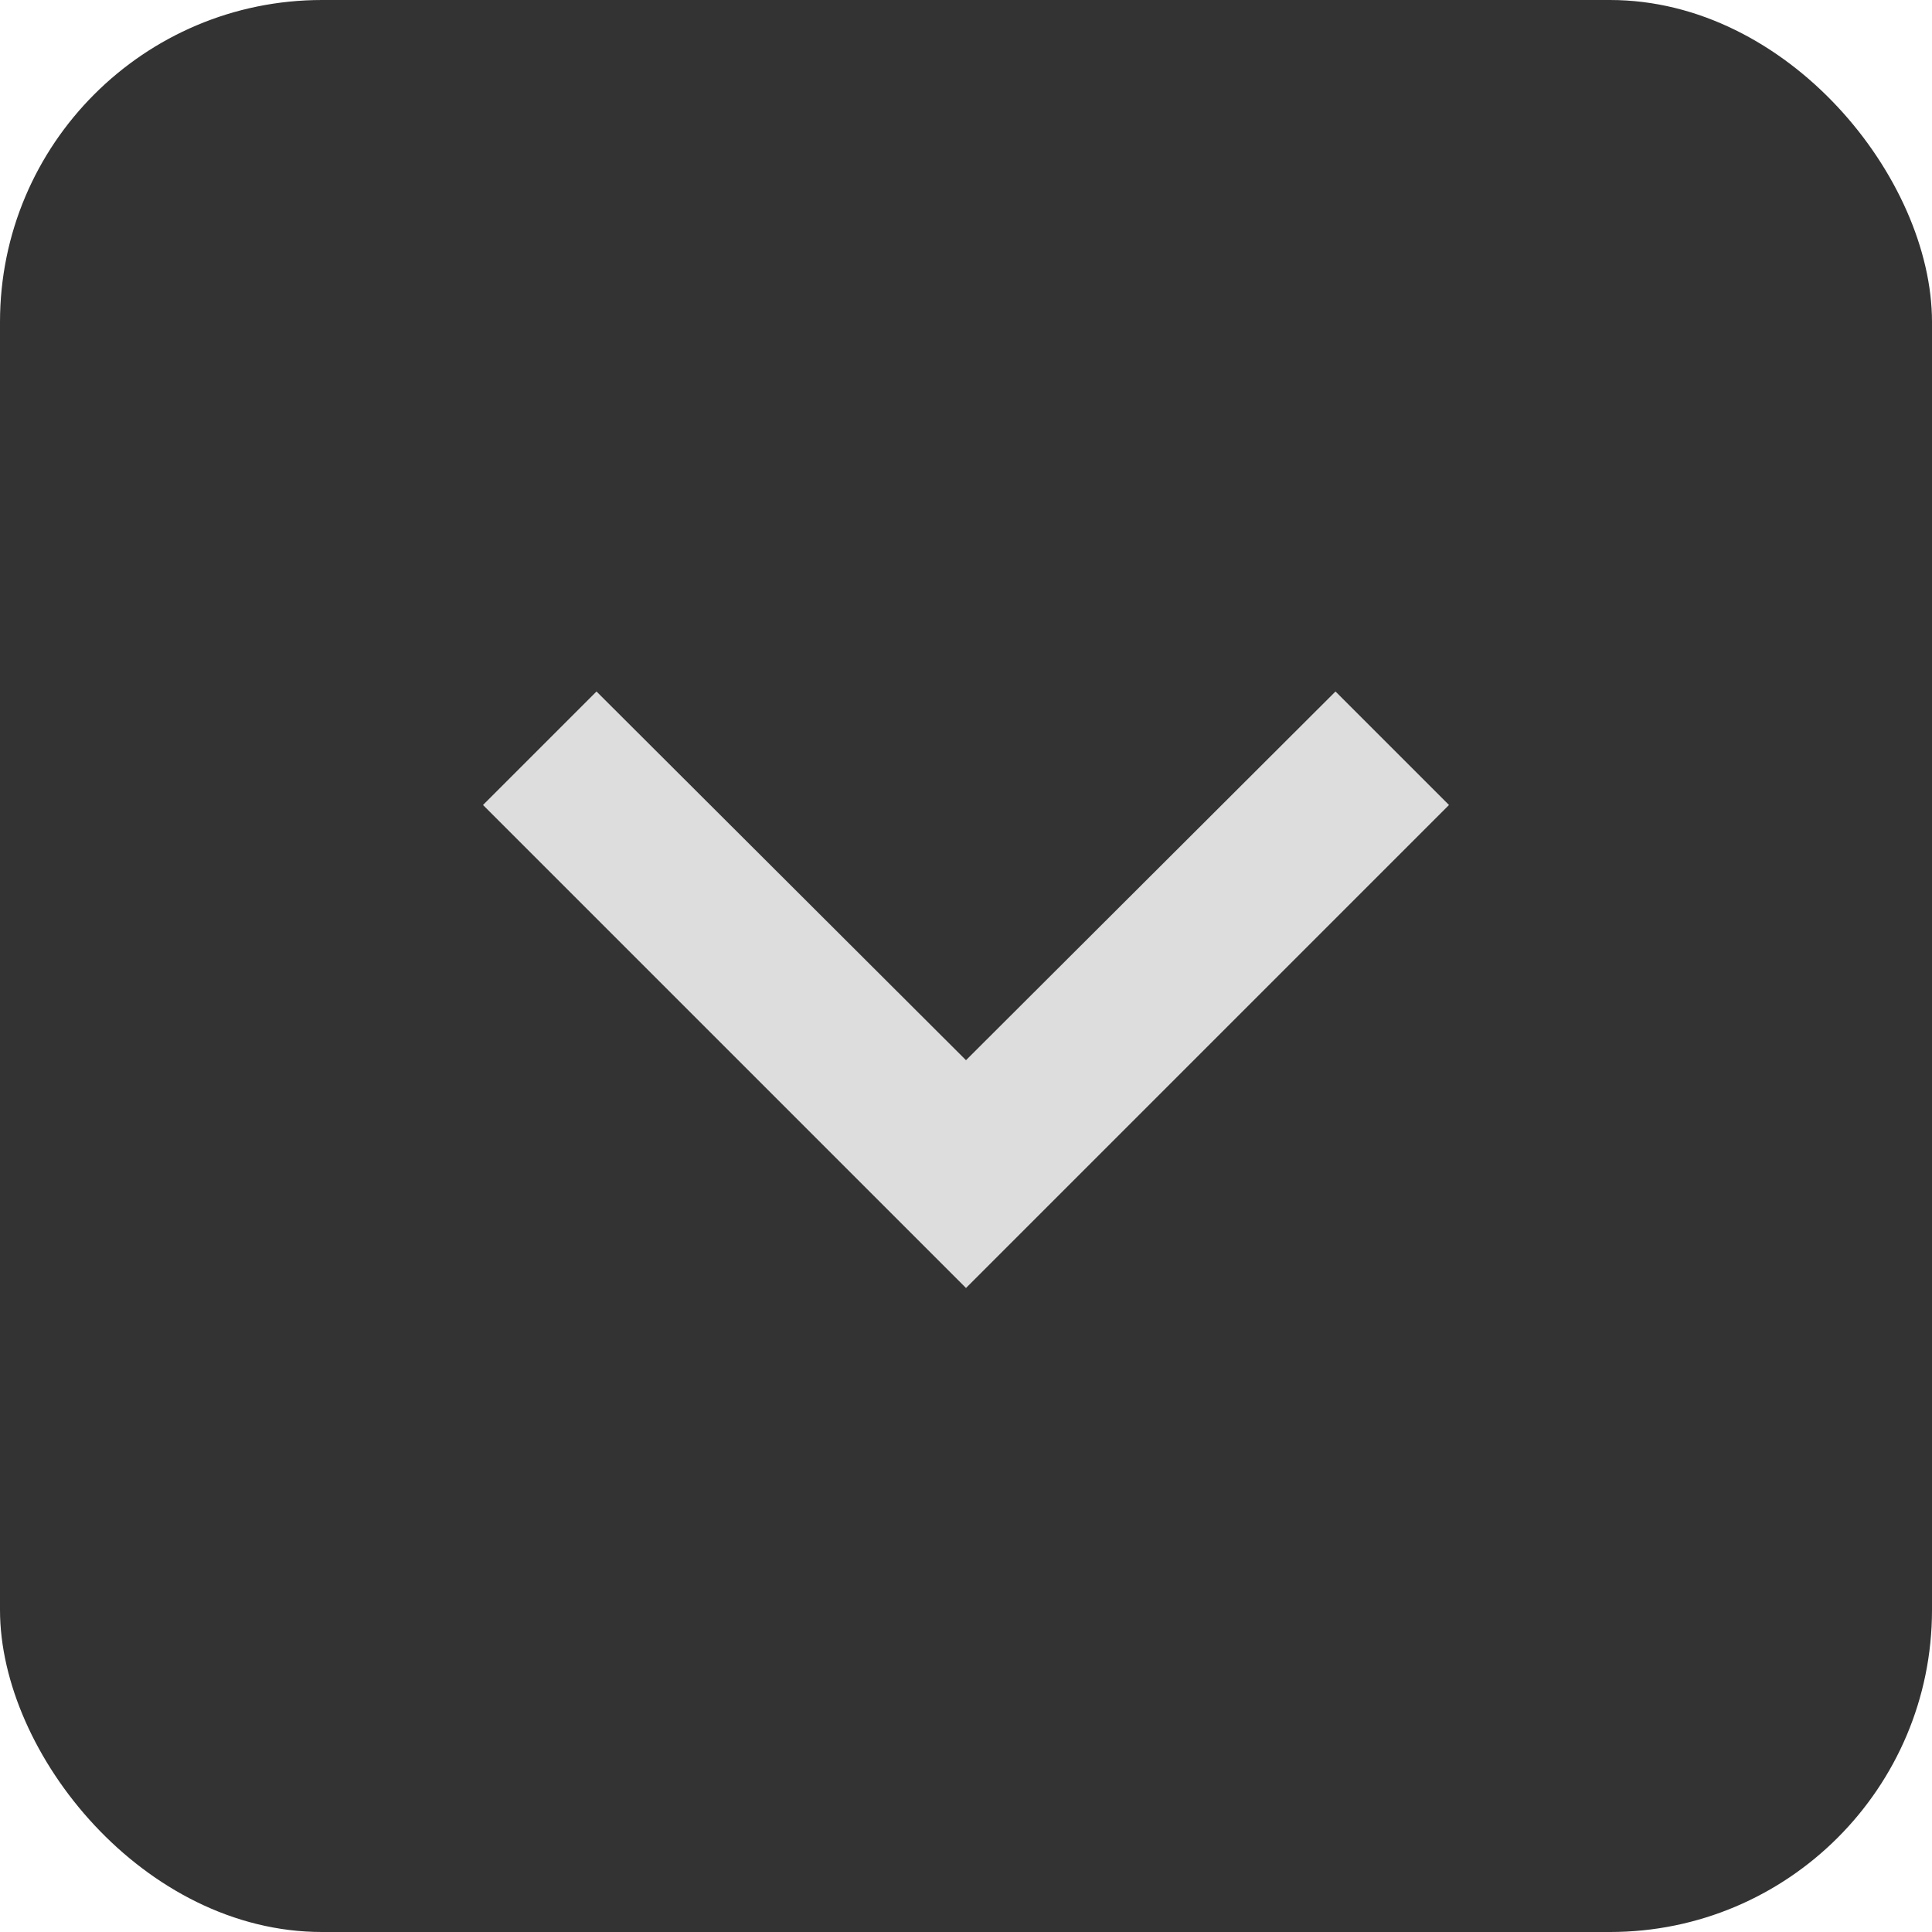 <svg width="18" height="18" viewBox="0 0 24 24" fill="none" xmlns="http://www.w3.org/2000/svg">
<rect width="24" height="24" rx="4" fill="#333333"/>
<path d="M16.59 8.59L12 13.17 7.41 8.59 6 10l6 6 6-6z" fill="#dddddd"/>
</svg>

